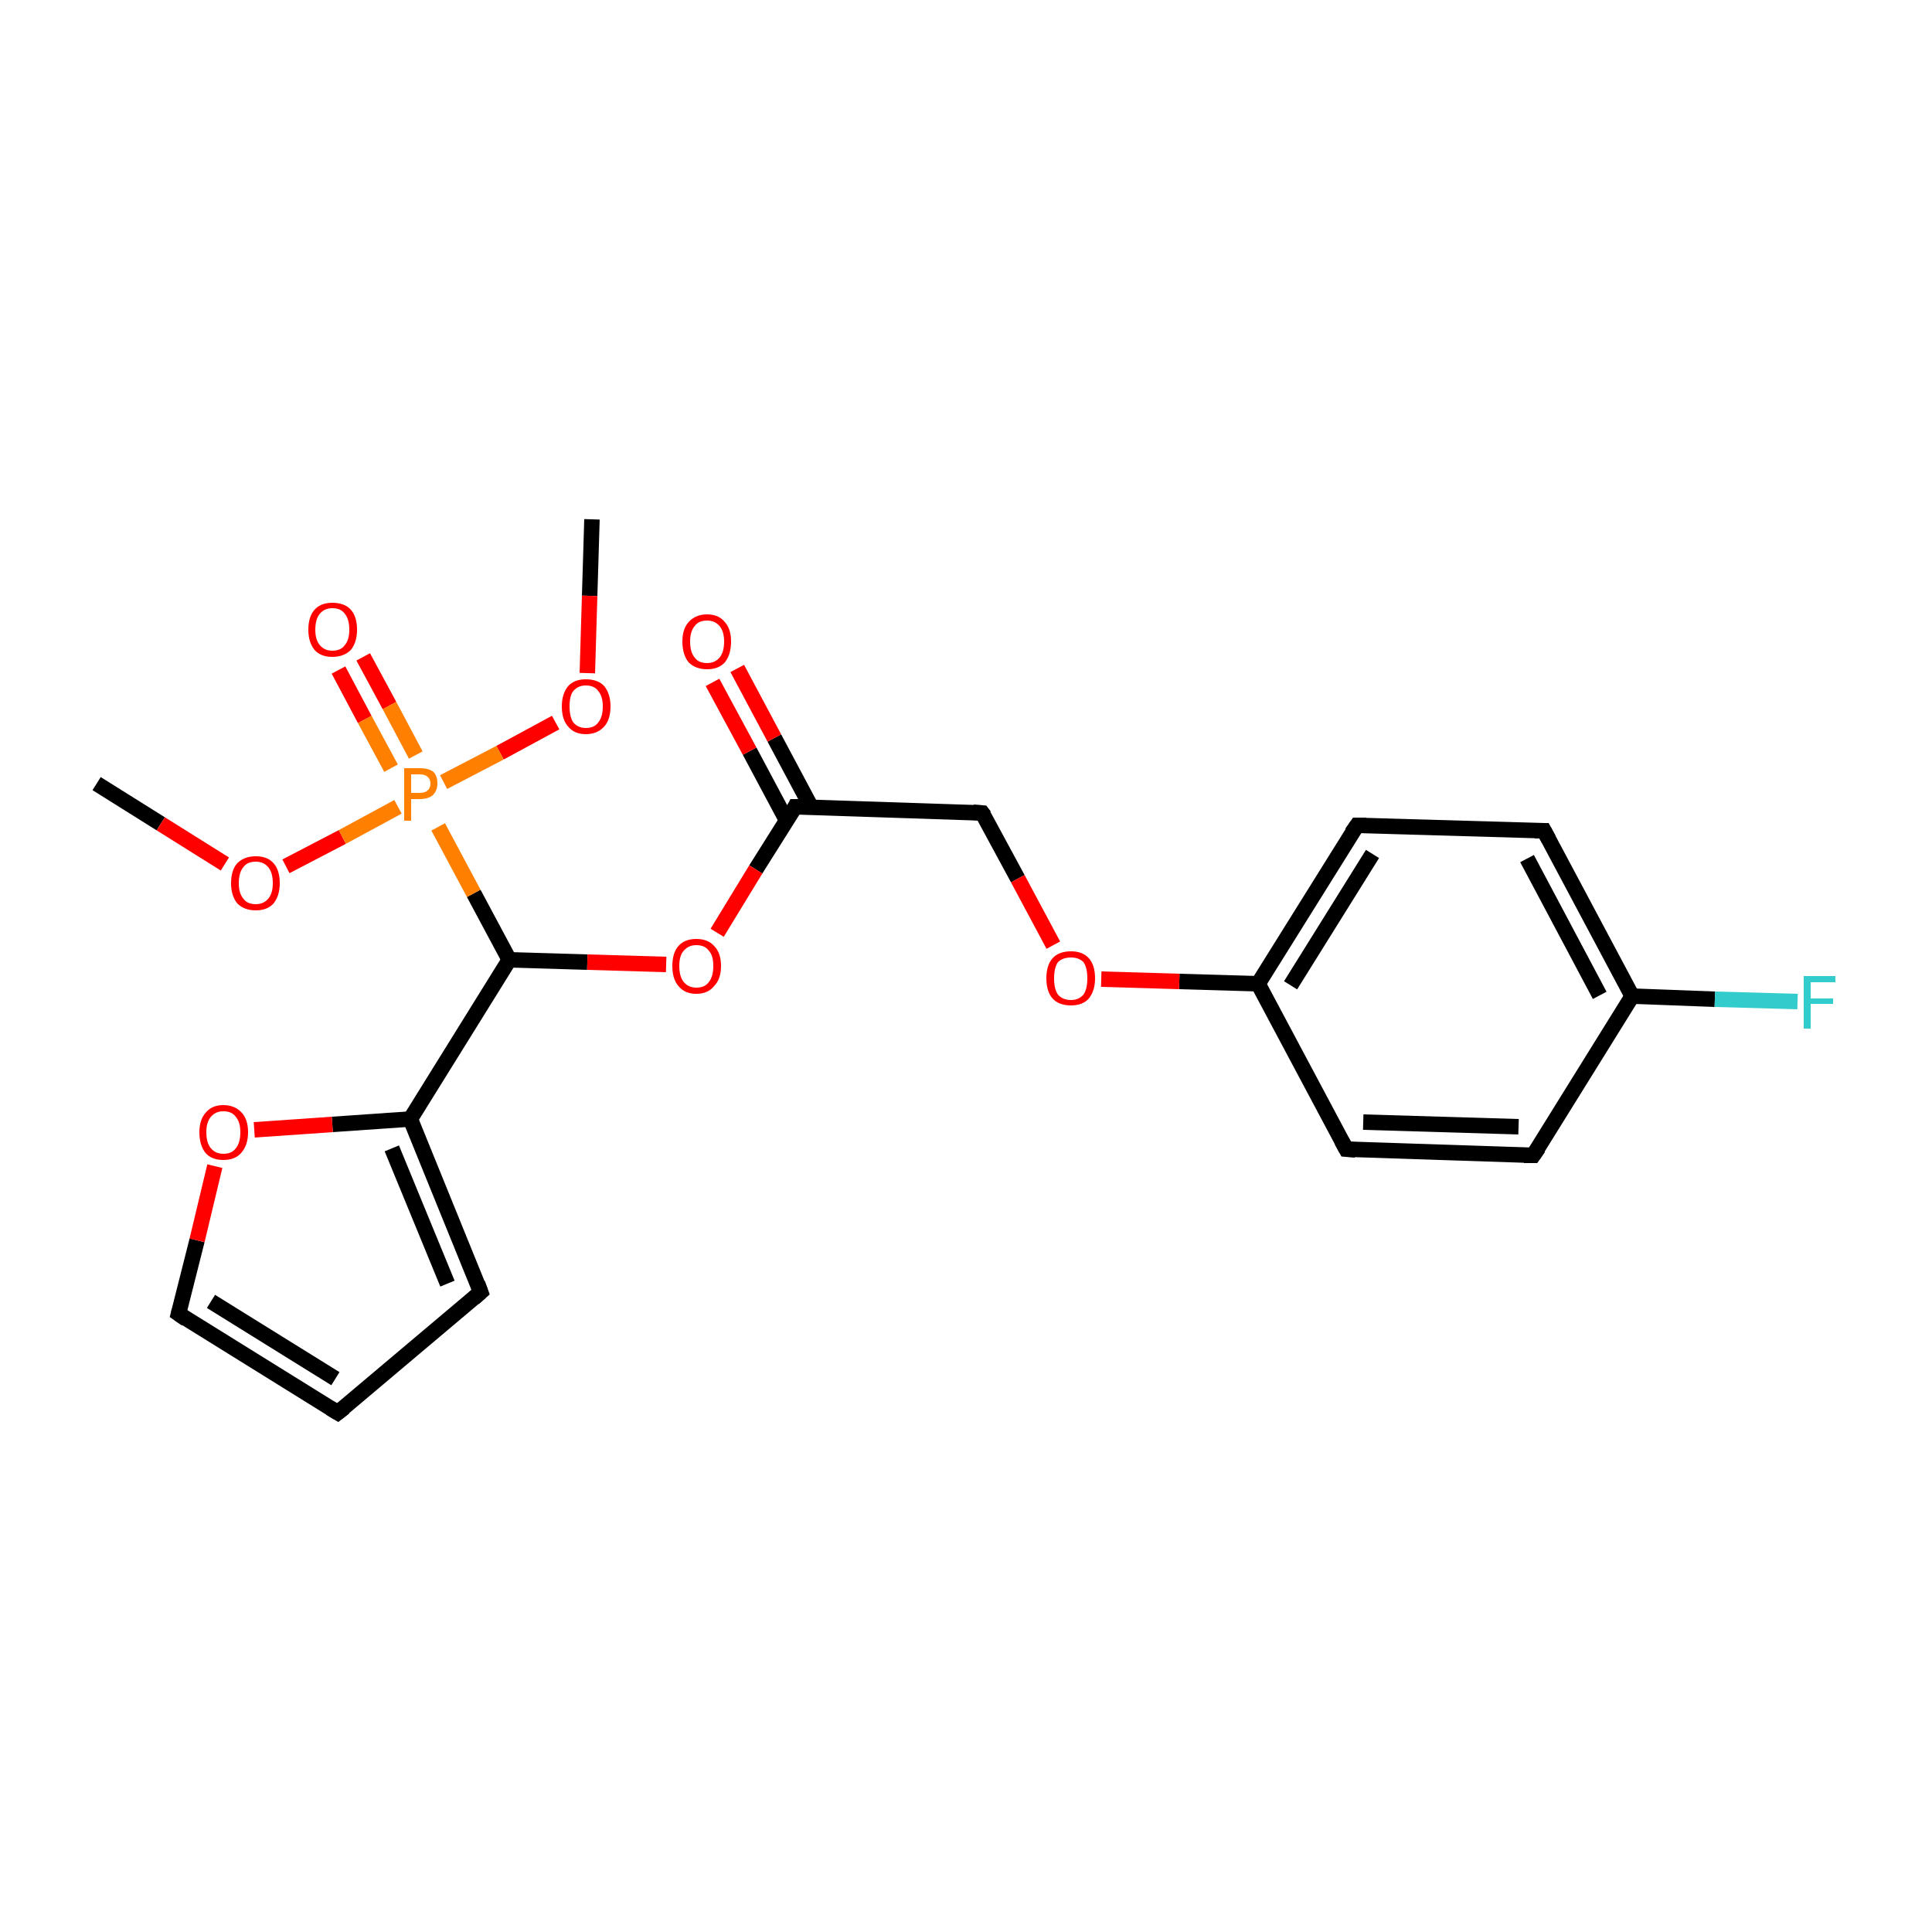 <?xml version='1.0' encoding='iso-8859-1'?>
<svg version='1.1' baseProfile='full'
              xmlns='http://www.w3.org/2000/svg'
                      xmlns:rdkit='http://www.rdkit.org/xml'
                      xmlns:xlink='http://www.w3.org/1999/xlink'
                  xml:space='preserve'
width='250px' height='250px' viewBox='0 0 250 250'>
<!-- END OF HEADER -->
<rect style='opacity:1.0;fill:#FFFFFF;stroke:none' width='250.0' height='250.0' x='0.0' y='0.0'> </rect>
<path class='bond-0 atom-0 atom-18' d='M 12.5,101.4 L 20.8,106.6' style='fill:none;fill-rule:evenodd;stroke:#000000;stroke-width:2.0px;stroke-linecap:butt;stroke-linejoin:miter;stroke-opacity:1' />
<path class='bond-0 atom-0 atom-18' d='M 20.8,106.6 L 29.1,111.8' style='fill:none;fill-rule:evenodd;stroke:#FF0000;stroke-width:2.0px;stroke-linecap:butt;stroke-linejoin:miter;stroke-opacity:1' />
<path class='bond-1 atom-1 atom-19' d='M 76.6,67.2 L 76.3,77.1' style='fill:none;fill-rule:evenodd;stroke:#000000;stroke-width:2.0px;stroke-linecap:butt;stroke-linejoin:miter;stroke-opacity:1' />
<path class='bond-1 atom-1 atom-19' d='M 76.3,77.1 L 76.0,87.1' style='fill:none;fill-rule:evenodd;stroke:#FF0000;stroke-width:2.0px;stroke-linecap:butt;stroke-linejoin:miter;stroke-opacity:1' />
<path class='bond-2 atom-2 atom-3' d='M 43.7,182.8 L 62.2,167.2' style='fill:none;fill-rule:evenodd;stroke:#000000;stroke-width:2.0px;stroke-linecap:butt;stroke-linejoin:miter;stroke-opacity:1' />
<path class='bond-3 atom-2 atom-8' d='M 43.7,182.8 L 23.1,170.0' style='fill:none;fill-rule:evenodd;stroke:#000000;stroke-width:2.0px;stroke-linecap:butt;stroke-linejoin:miter;stroke-opacity:1' />
<path class='bond-3 atom-2 atom-8' d='M 43.4,178.4 L 27.3,168.4' style='fill:none;fill-rule:evenodd;stroke:#000000;stroke-width:2.0px;stroke-linecap:butt;stroke-linejoin:miter;stroke-opacity:1' />
<path class='bond-4 atom-3 atom-12' d='M 62.2,167.2 L 53.1,144.8' style='fill:none;fill-rule:evenodd;stroke:#000000;stroke-width:2.0px;stroke-linecap:butt;stroke-linejoin:miter;stroke-opacity:1' />
<path class='bond-4 atom-3 atom-12' d='M 57.9,166.1 L 50.7,148.6' style='fill:none;fill-rule:evenodd;stroke:#000000;stroke-width:2.0px;stroke-linecap:butt;stroke-linejoin:miter;stroke-opacity:1' />
<path class='bond-5 atom-4 atom-6' d='M 198.4,149.5 L 174.2,148.7' style='fill:none;fill-rule:evenodd;stroke:#000000;stroke-width:2.0px;stroke-linecap:butt;stroke-linejoin:miter;stroke-opacity:1' />
<path class='bond-5 atom-4 atom-6' d='M 196.5,145.8 L 176.4,145.2' style='fill:none;fill-rule:evenodd;stroke:#000000;stroke-width:2.0px;stroke-linecap:butt;stroke-linejoin:miter;stroke-opacity:1' />
<path class='bond-6 atom-4 atom-10' d='M 198.4,149.5 L 211.2,128.9' style='fill:none;fill-rule:evenodd;stroke:#000000;stroke-width:2.0px;stroke-linecap:butt;stroke-linejoin:miter;stroke-opacity:1' />
<path class='bond-7 atom-5 atom-7' d='M 199.8,107.5 L 175.6,106.8' style='fill:none;fill-rule:evenodd;stroke:#000000;stroke-width:2.0px;stroke-linecap:butt;stroke-linejoin:miter;stroke-opacity:1' />
<path class='bond-8 atom-5 atom-10' d='M 199.8,107.5 L 211.2,128.9' style='fill:none;fill-rule:evenodd;stroke:#000000;stroke-width:2.0px;stroke-linecap:butt;stroke-linejoin:miter;stroke-opacity:1' />
<path class='bond-8 atom-5 atom-10' d='M 197.6,111.1 L 207.0,128.8' style='fill:none;fill-rule:evenodd;stroke:#000000;stroke-width:2.0px;stroke-linecap:butt;stroke-linejoin:miter;stroke-opacity:1' />
<path class='bond-9 atom-6 atom-11' d='M 174.2,148.7 L 162.8,127.3' style='fill:none;fill-rule:evenodd;stroke:#000000;stroke-width:2.0px;stroke-linecap:butt;stroke-linejoin:miter;stroke-opacity:1' />
<path class='bond-10 atom-7 atom-11' d='M 175.6,106.8 L 162.8,127.3' style='fill:none;fill-rule:evenodd;stroke:#000000;stroke-width:2.0px;stroke-linecap:butt;stroke-linejoin:miter;stroke-opacity:1' />
<path class='bond-10 atom-7 atom-11' d='M 177.6,110.5 L 167.0,127.5' style='fill:none;fill-rule:evenodd;stroke:#000000;stroke-width:2.0px;stroke-linecap:butt;stroke-linejoin:miter;stroke-opacity:1' />
<path class='bond-11 atom-8 atom-20' d='M 23.1,170.0 L 25.5,160.5' style='fill:none;fill-rule:evenodd;stroke:#000000;stroke-width:2.0px;stroke-linecap:butt;stroke-linejoin:miter;stroke-opacity:1' />
<path class='bond-11 atom-8 atom-20' d='M 25.5,160.5 L 27.8,150.9' style='fill:none;fill-rule:evenodd;stroke:#FF0000;stroke-width:2.0px;stroke-linecap:butt;stroke-linejoin:miter;stroke-opacity:1' />
<path class='bond-12 atom-9 atom-13' d='M 127.1,105.2 L 102.9,104.4' style='fill:none;fill-rule:evenodd;stroke:#000000;stroke-width:2.0px;stroke-linecap:butt;stroke-linejoin:miter;stroke-opacity:1' />
<path class='bond-13 atom-9 atom-21' d='M 127.1,105.2 L 131.7,113.7' style='fill:none;fill-rule:evenodd;stroke:#000000;stroke-width:2.0px;stroke-linecap:butt;stroke-linejoin:miter;stroke-opacity:1' />
<path class='bond-13 atom-9 atom-21' d='M 131.7,113.7 L 136.3,122.3' style='fill:none;fill-rule:evenodd;stroke:#FF0000;stroke-width:2.0px;stroke-linecap:butt;stroke-linejoin:miter;stroke-opacity:1' />
<path class='bond-14 atom-10 atom-15' d='M 211.2,128.9 L 221.9,129.3' style='fill:none;fill-rule:evenodd;stroke:#000000;stroke-width:2.0px;stroke-linecap:butt;stroke-linejoin:miter;stroke-opacity:1' />
<path class='bond-14 atom-10 atom-15' d='M 221.9,129.3 L 232.6,129.6' style='fill:none;fill-rule:evenodd;stroke:#33CCCC;stroke-width:2.0px;stroke-linecap:butt;stroke-linejoin:miter;stroke-opacity:1' />
<path class='bond-15 atom-11 atom-21' d='M 162.8,127.3 L 152.6,127.0' style='fill:none;fill-rule:evenodd;stroke:#000000;stroke-width:2.0px;stroke-linecap:butt;stroke-linejoin:miter;stroke-opacity:1' />
<path class='bond-15 atom-11 atom-21' d='M 152.6,127.0 L 142.5,126.7' style='fill:none;fill-rule:evenodd;stroke:#FF0000;stroke-width:2.0px;stroke-linecap:butt;stroke-linejoin:miter;stroke-opacity:1' />
<path class='bond-16 atom-12 atom-14' d='M 53.1,144.8 L 65.9,124.2' style='fill:none;fill-rule:evenodd;stroke:#000000;stroke-width:2.0px;stroke-linecap:butt;stroke-linejoin:miter;stroke-opacity:1' />
<path class='bond-17 atom-12 atom-20' d='M 53.1,144.8 L 43.0,145.5' style='fill:none;fill-rule:evenodd;stroke:#000000;stroke-width:2.0px;stroke-linecap:butt;stroke-linejoin:miter;stroke-opacity:1' />
<path class='bond-17 atom-12 atom-20' d='M 43.0,145.5 L 32.9,146.2' style='fill:none;fill-rule:evenodd;stroke:#FF0000;stroke-width:2.0px;stroke-linecap:butt;stroke-linejoin:miter;stroke-opacity:1' />
<path class='bond-18 atom-13 atom-16' d='M 105.0,104.5 L 100.2,95.5' style='fill:none;fill-rule:evenodd;stroke:#000000;stroke-width:2.0px;stroke-linecap:butt;stroke-linejoin:miter;stroke-opacity:1' />
<path class='bond-18 atom-13 atom-16' d='M 100.2,95.5 L 95.4,86.5' style='fill:none;fill-rule:evenodd;stroke:#FF0000;stroke-width:2.0px;stroke-linecap:butt;stroke-linejoin:miter;stroke-opacity:1' />
<path class='bond-18 atom-13 atom-16' d='M 101.8,106.2 L 97.0,97.2' style='fill:none;fill-rule:evenodd;stroke:#000000;stroke-width:2.0px;stroke-linecap:butt;stroke-linejoin:miter;stroke-opacity:1' />
<path class='bond-18 atom-13 atom-16' d='M 97.0,97.2 L 92.2,88.3' style='fill:none;fill-rule:evenodd;stroke:#FF0000;stroke-width:2.0px;stroke-linecap:butt;stroke-linejoin:miter;stroke-opacity:1' />
<path class='bond-19 atom-13 atom-22' d='M 102.9,104.4 L 97.8,112.5' style='fill:none;fill-rule:evenodd;stroke:#000000;stroke-width:2.0px;stroke-linecap:butt;stroke-linejoin:miter;stroke-opacity:1' />
<path class='bond-19 atom-13 atom-22' d='M 97.8,112.5 L 92.8,120.7' style='fill:none;fill-rule:evenodd;stroke:#FF0000;stroke-width:2.0px;stroke-linecap:butt;stroke-linejoin:miter;stroke-opacity:1' />
<path class='bond-20 atom-14 atom-22' d='M 65.9,124.2 L 76.0,124.5' style='fill:none;fill-rule:evenodd;stroke:#000000;stroke-width:2.0px;stroke-linecap:butt;stroke-linejoin:miter;stroke-opacity:1' />
<path class='bond-20 atom-14 atom-22' d='M 76.0,124.5 L 86.2,124.8' style='fill:none;fill-rule:evenodd;stroke:#FF0000;stroke-width:2.0px;stroke-linecap:butt;stroke-linejoin:miter;stroke-opacity:1' />
<path class='bond-21 atom-14 atom-23' d='M 65.9,124.2 L 61.3,115.6' style='fill:none;fill-rule:evenodd;stroke:#000000;stroke-width:2.0px;stroke-linecap:butt;stroke-linejoin:miter;stroke-opacity:1' />
<path class='bond-21 atom-14 atom-23' d='M 61.3,115.6 L 56.7,107.0' style='fill:none;fill-rule:evenodd;stroke:#FF7F00;stroke-width:2.0px;stroke-linecap:butt;stroke-linejoin:miter;stroke-opacity:1' />
<path class='bond-22 atom-17 atom-23' d='M 47.0,85.0 L 50.4,91.3' style='fill:none;fill-rule:evenodd;stroke:#FF0000;stroke-width:2.0px;stroke-linecap:butt;stroke-linejoin:miter;stroke-opacity:1' />
<path class='bond-22 atom-17 atom-23' d='M 50.4,91.3 L 53.8,97.7' style='fill:none;fill-rule:evenodd;stroke:#FF7F00;stroke-width:2.0px;stroke-linecap:butt;stroke-linejoin:miter;stroke-opacity:1' />
<path class='bond-22 atom-17 atom-23' d='M 43.8,86.7 L 47.2,93.1' style='fill:none;fill-rule:evenodd;stroke:#FF0000;stroke-width:2.0px;stroke-linecap:butt;stroke-linejoin:miter;stroke-opacity:1' />
<path class='bond-22 atom-17 atom-23' d='M 47.2,93.1 L 50.6,99.4' style='fill:none;fill-rule:evenodd;stroke:#FF7F00;stroke-width:2.0px;stroke-linecap:butt;stroke-linejoin:miter;stroke-opacity:1' />
<path class='bond-23 atom-18 atom-23' d='M 37.0,112.1 L 44.3,108.3' style='fill:none;fill-rule:evenodd;stroke:#FF0000;stroke-width:2.0px;stroke-linecap:butt;stroke-linejoin:miter;stroke-opacity:1' />
<path class='bond-23 atom-18 atom-23' d='M 44.3,108.3 L 51.5,104.4' style='fill:none;fill-rule:evenodd;stroke:#FF7F00;stroke-width:2.0px;stroke-linecap:butt;stroke-linejoin:miter;stroke-opacity:1' />
<path class='bond-24 atom-19 atom-23' d='M 71.9,93.5 L 64.7,97.4' style='fill:none;fill-rule:evenodd;stroke:#FF0000;stroke-width:2.0px;stroke-linecap:butt;stroke-linejoin:miter;stroke-opacity:1' />
<path class='bond-24 atom-19 atom-23' d='M 64.7,97.4 L 57.4,101.2' style='fill:none;fill-rule:evenodd;stroke:#FF7F00;stroke-width:2.0px;stroke-linecap:butt;stroke-linejoin:miter;stroke-opacity:1' />
<path d='M 44.6,182.1 L 43.7,182.8 L 42.7,182.2' style='fill:none;stroke:#000000;stroke-width:2.0px;stroke-linecap:butt;stroke-linejoin:miter;stroke-opacity:1;' />
<path d='M 61.3,168.0 L 62.2,167.2 L 61.8,166.1' style='fill:none;stroke:#000000;stroke-width:2.0px;stroke-linecap:butt;stroke-linejoin:miter;stroke-opacity:1;' />
<path d='M 197.2,149.5 L 198.4,149.5 L 199.1,148.5' style='fill:none;stroke:#000000;stroke-width:2.0px;stroke-linecap:butt;stroke-linejoin:miter;stroke-opacity:1;' />
<path d='M 198.6,107.5 L 199.8,107.5 L 200.4,108.6' style='fill:none;stroke:#000000;stroke-width:2.0px;stroke-linecap:butt;stroke-linejoin:miter;stroke-opacity:1;' />
<path d='M 175.4,148.8 L 174.2,148.7 L 173.6,147.6' style='fill:none;stroke:#000000;stroke-width:2.0px;stroke-linecap:butt;stroke-linejoin:miter;stroke-opacity:1;' />
<path d='M 176.8,106.8 L 175.6,106.8 L 174.9,107.8' style='fill:none;stroke:#000000;stroke-width:2.0px;stroke-linecap:butt;stroke-linejoin:miter;stroke-opacity:1;' />
<path d='M 24.1,170.7 L 23.1,170.0 L 23.2,169.6' style='fill:none;stroke:#000000;stroke-width:2.0px;stroke-linecap:butt;stroke-linejoin:miter;stroke-opacity:1;' />
<path d='M 125.9,105.1 L 127.1,105.2 L 127.4,105.6' style='fill:none;stroke:#000000;stroke-width:2.0px;stroke-linecap:butt;stroke-linejoin:miter;stroke-opacity:1;' />
<path d='M 104.1,104.4 L 102.9,104.4 L 102.7,104.8' style='fill:none;stroke:#000000;stroke-width:2.0px;stroke-linecap:butt;stroke-linejoin:miter;stroke-opacity:1;' />
<path class='atom-15' d='M 233.4 126.3
L 237.5 126.3
L 237.5 127.1
L 234.3 127.1
L 234.3 129.2
L 237.2 129.2
L 237.2 129.9
L 234.3 129.9
L 234.3 133.1
L 233.4 133.1
L 233.4 126.3
' fill='#33CCCC'/>
<path class='atom-16' d='M 88.3 83.0
Q 88.3 81.4, 89.1 80.5
Q 90.0 79.5, 91.5 79.5
Q 93.0 79.5, 93.8 80.5
Q 94.6 81.4, 94.6 83.0
Q 94.6 84.7, 93.8 85.7
Q 93.0 86.6, 91.5 86.6
Q 90.0 86.6, 89.1 85.7
Q 88.3 84.7, 88.3 83.0
M 91.5 85.8
Q 92.5 85.8, 93.1 85.1
Q 93.7 84.4, 93.7 83.0
Q 93.7 81.7, 93.1 81.0
Q 92.5 80.3, 91.5 80.3
Q 90.4 80.3, 89.9 81.0
Q 89.3 81.7, 89.3 83.0
Q 89.3 84.4, 89.9 85.1
Q 90.4 85.8, 91.5 85.8
' fill='#FF0000'/>
<path class='atom-17' d='M 39.9 81.5
Q 39.9 79.8, 40.7 78.9
Q 41.5 78.0, 43.0 78.0
Q 44.6 78.0, 45.4 78.9
Q 46.2 79.8, 46.2 81.5
Q 46.2 83.1, 45.4 84.1
Q 44.5 85.0, 43.0 85.0
Q 41.5 85.0, 40.7 84.1
Q 39.9 83.1, 39.9 81.5
M 43.0 84.2
Q 44.1 84.2, 44.6 83.5
Q 45.2 82.8, 45.2 81.5
Q 45.2 80.1, 44.6 79.4
Q 44.1 78.7, 43.0 78.7
Q 42.0 78.7, 41.4 79.4
Q 40.8 80.1, 40.8 81.5
Q 40.8 82.8, 41.4 83.5
Q 42.0 84.2, 43.0 84.2
' fill='#FF0000'/>
<path class='atom-18' d='M 29.9 114.3
Q 29.9 112.6, 30.7 111.7
Q 31.6 110.8, 33.1 110.8
Q 34.6 110.8, 35.4 111.7
Q 36.2 112.6, 36.2 114.3
Q 36.2 115.9, 35.4 116.9
Q 34.6 117.8, 33.1 117.8
Q 31.6 117.8, 30.7 116.9
Q 29.9 115.9, 29.9 114.3
M 33.1 117.0
Q 34.1 117.0, 34.7 116.3
Q 35.3 115.6, 35.3 114.3
Q 35.3 112.9, 34.7 112.2
Q 34.1 111.5, 33.1 111.5
Q 32.0 111.5, 31.5 112.2
Q 30.9 112.9, 30.9 114.3
Q 30.9 115.6, 31.5 116.3
Q 32.0 117.0, 33.1 117.0
' fill='#FF0000'/>
<path class='atom-19' d='M 72.7 91.4
Q 72.7 89.8, 73.5 88.8
Q 74.3 87.9, 75.8 87.9
Q 77.4 87.9, 78.2 88.8
Q 79.0 89.8, 79.0 91.4
Q 79.0 93.1, 78.2 94.0
Q 77.3 95.0, 75.8 95.0
Q 74.3 95.0, 73.5 94.0
Q 72.7 93.1, 72.7 91.4
M 75.8 94.2
Q 76.9 94.2, 77.4 93.5
Q 78.0 92.8, 78.0 91.4
Q 78.0 90.1, 77.4 89.4
Q 76.9 88.7, 75.8 88.7
Q 74.8 88.7, 74.2 89.4
Q 73.7 90.0, 73.7 91.4
Q 73.7 92.8, 74.2 93.5
Q 74.8 94.2, 75.8 94.2
' fill='#FF0000'/>
<path class='atom-20' d='M 25.8 146.5
Q 25.8 144.9, 26.6 144.0
Q 27.4 143.0, 28.9 143.0
Q 30.4 143.0, 31.3 144.0
Q 32.1 144.9, 32.1 146.5
Q 32.1 148.2, 31.2 149.2
Q 30.4 150.1, 28.9 150.1
Q 27.4 150.1, 26.6 149.2
Q 25.8 148.2, 25.8 146.5
M 28.9 149.3
Q 30.0 149.3, 30.5 148.6
Q 31.1 147.9, 31.1 146.5
Q 31.1 145.2, 30.5 144.5
Q 30.0 143.8, 28.9 143.8
Q 27.9 143.8, 27.3 144.5
Q 26.7 145.2, 26.7 146.5
Q 26.7 147.9, 27.3 148.6
Q 27.9 149.3, 28.9 149.3
' fill='#FF0000'/>
<path class='atom-21' d='M 135.4 126.6
Q 135.4 124.9, 136.2 124.0
Q 137.0 123.1, 138.6 123.1
Q 140.1 123.1, 140.9 124.0
Q 141.7 124.9, 141.7 126.6
Q 141.7 128.2, 140.9 129.2
Q 140.1 130.1, 138.6 130.1
Q 137.0 130.1, 136.2 129.2
Q 135.4 128.3, 135.4 126.6
M 138.6 129.4
Q 139.6 129.4, 140.2 128.7
Q 140.7 128.0, 140.7 126.6
Q 140.7 125.2, 140.2 124.5
Q 139.6 123.9, 138.6 123.9
Q 137.5 123.9, 136.9 124.5
Q 136.4 125.2, 136.4 126.6
Q 136.4 128.0, 136.9 128.7
Q 137.5 129.4, 138.6 129.4
' fill='#FF0000'/>
<path class='atom-22' d='M 87.0 125.0
Q 87.0 123.3, 87.8 122.4
Q 88.6 121.5, 90.1 121.5
Q 91.6 121.5, 92.4 122.4
Q 93.3 123.3, 93.3 125.0
Q 93.3 126.7, 92.4 127.6
Q 91.6 128.6, 90.1 128.6
Q 88.6 128.6, 87.8 127.6
Q 87.0 126.7, 87.0 125.0
M 90.1 127.8
Q 91.2 127.8, 91.7 127.1
Q 92.3 126.4, 92.3 125.0
Q 92.3 123.6, 91.7 123.0
Q 91.2 122.3, 90.1 122.3
Q 89.1 122.3, 88.5 123.0
Q 87.9 123.6, 87.9 125.0
Q 87.9 126.4, 88.5 127.1
Q 89.1 127.8, 90.1 127.8
' fill='#FF0000'/>
<path class='atom-23' d='M 54.3 99.4
Q 55.5 99.4, 56.1 99.9
Q 56.6 100.4, 56.6 101.4
Q 56.6 102.3, 56.0 102.9
Q 55.4 103.4, 54.3 103.4
L 53.2 103.4
L 53.2 106.2
L 52.3 106.2
L 52.3 99.4
L 54.3 99.4
M 54.3 102.6
Q 55.0 102.6, 55.3 102.3
Q 55.7 102.0, 55.7 101.4
Q 55.7 100.8, 55.3 100.5
Q 55.0 100.2, 54.3 100.2
L 53.2 100.2
L 53.2 102.6
L 54.3 102.6
' fill='#FF7F00'/>
</svg>
